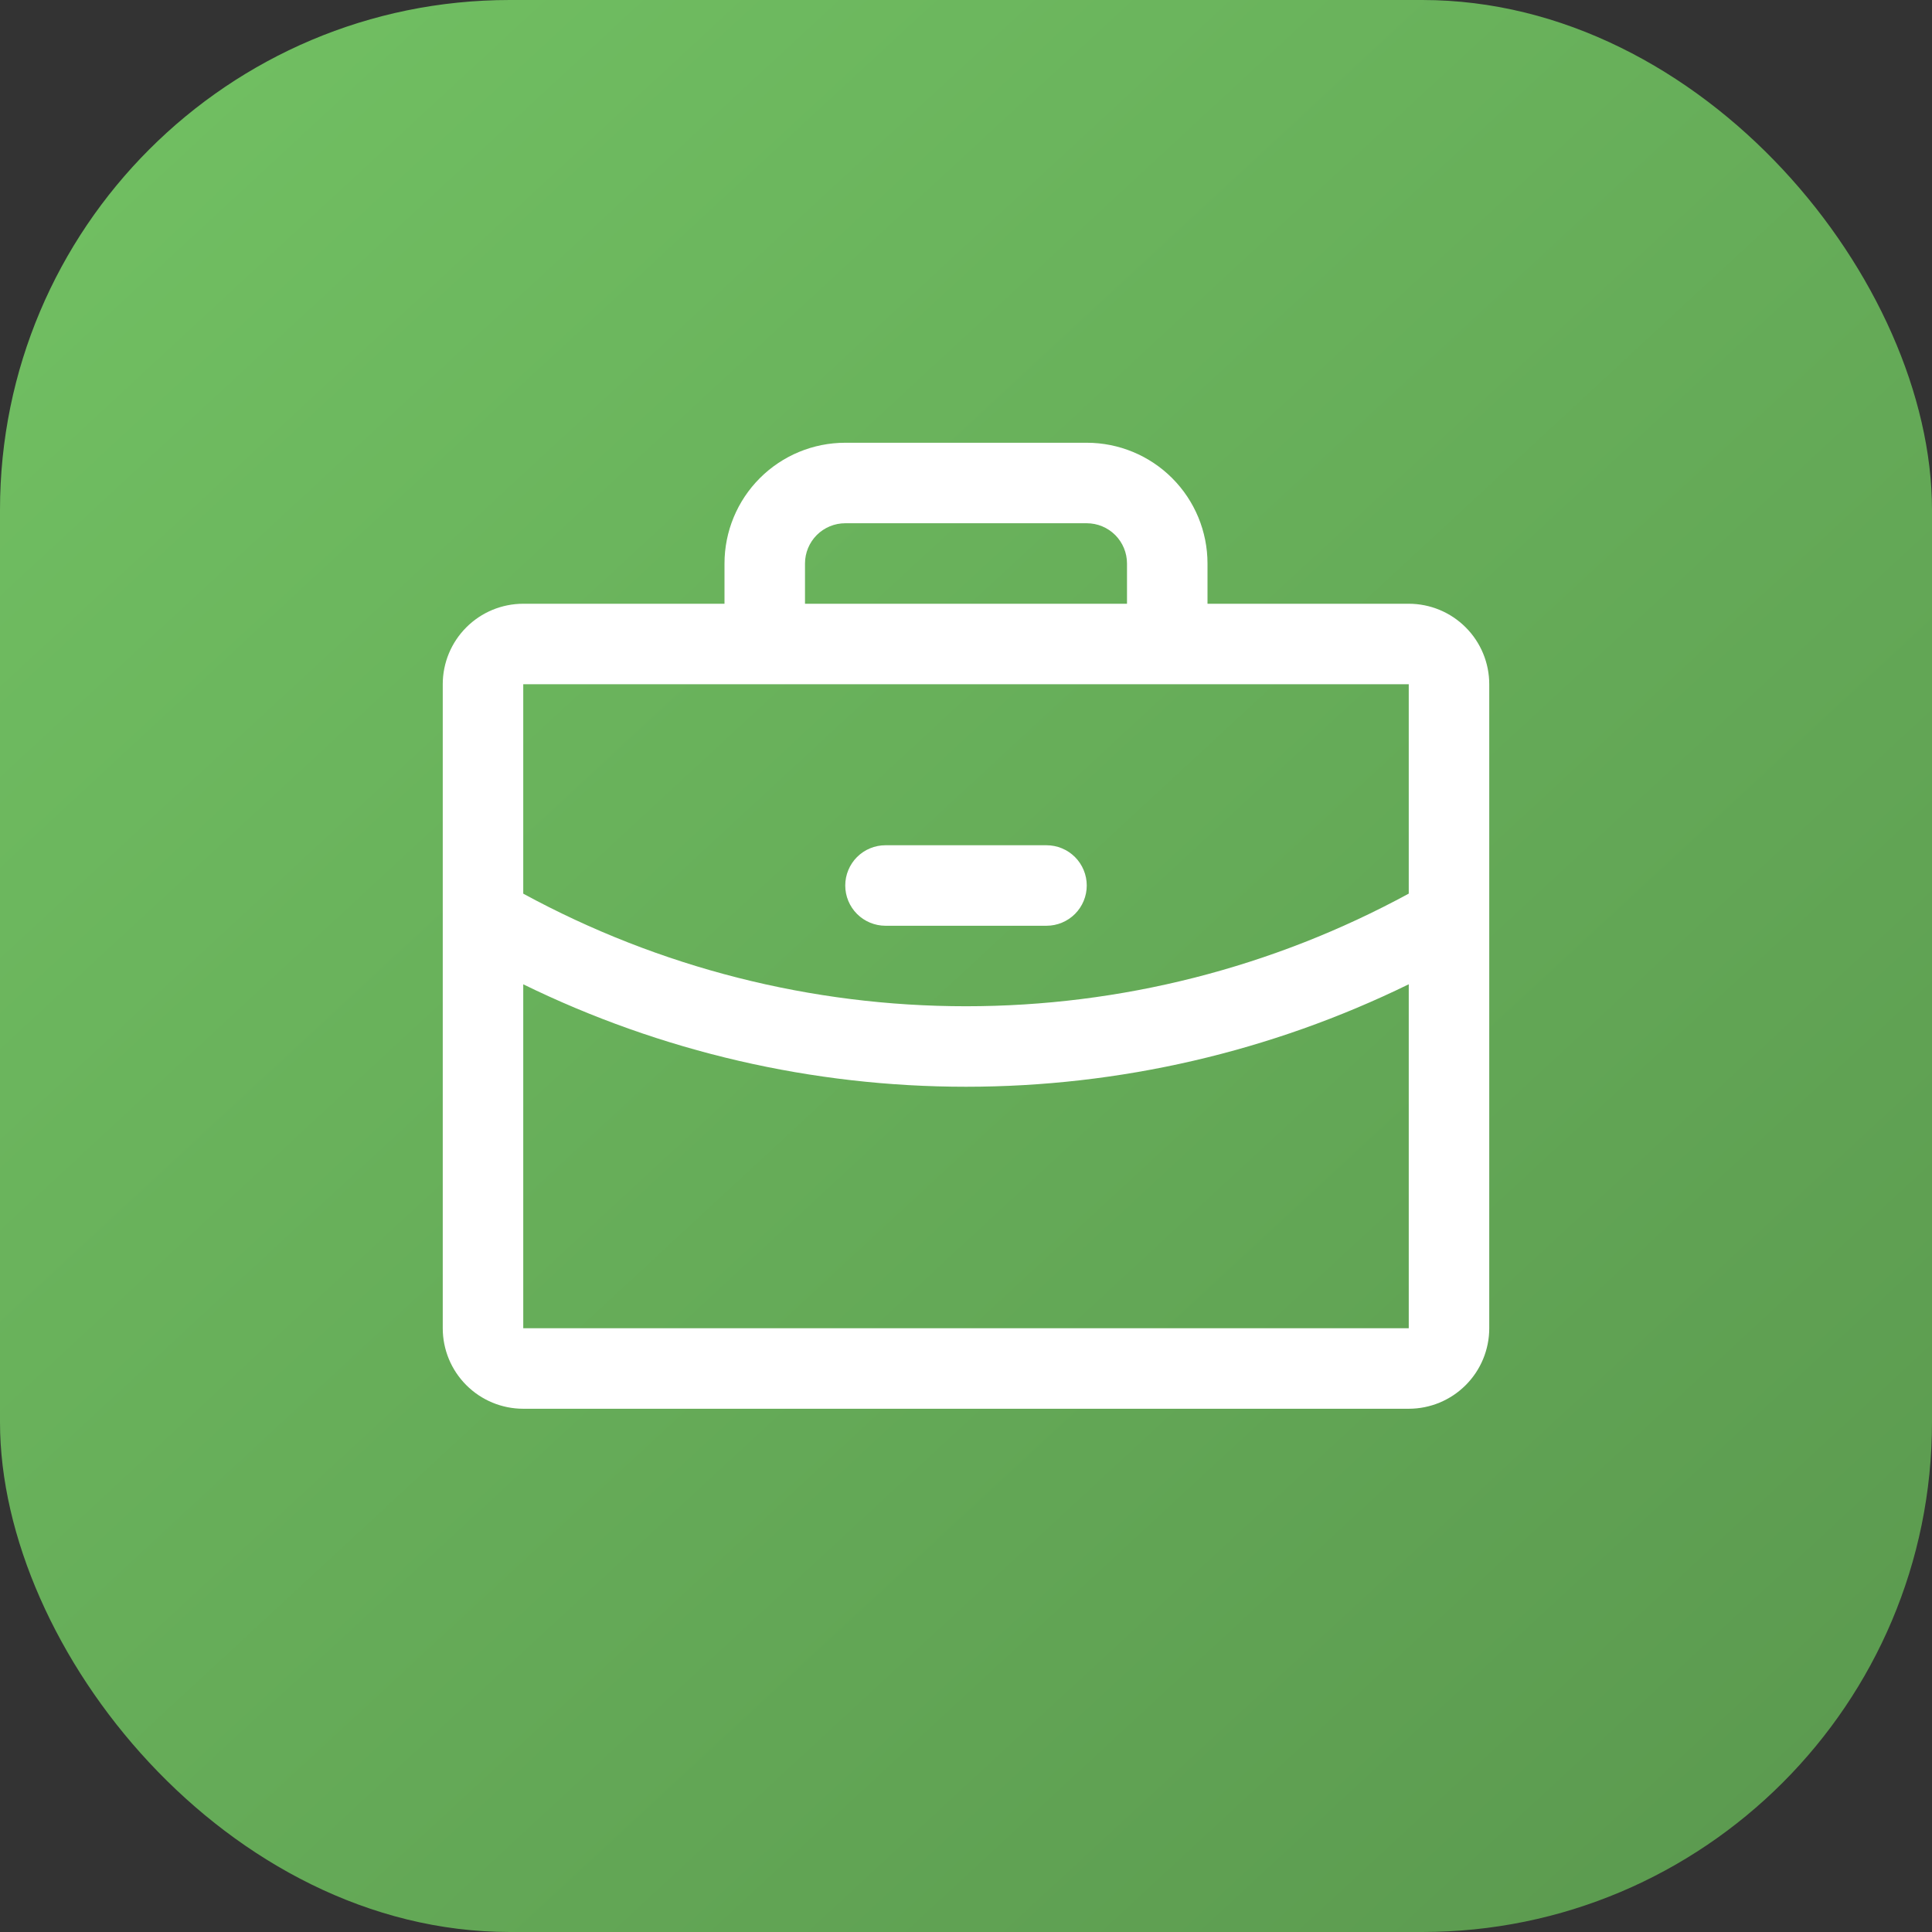 <?xml version="1.0" encoding="UTF-8"?> <svg xmlns="http://www.w3.org/2000/svg" width="72" height="72" viewBox="0 0 72 72" fill="none"><rect x="0" y="0" width="72" height="72" fill="#333333" stroke="none"/><rect width="72" height="72" rx="19" fill="url(#paint0_linear_3631_64)"></rect><path d="M52.5 22.5H45V21C45 19.806 44.526 18.662 43.682 17.818C42.838 16.974 41.694 16.5 40.5 16.5H31.5C30.306 16.5 29.162 16.974 28.318 17.818C27.474 18.662 27 19.806 27 21V22.5H19.5C18.704 22.5 17.941 22.816 17.379 23.379C16.816 23.941 16.5 24.704 16.5 25.5V49.5C16.5 50.296 16.816 51.059 17.379 51.621C17.941 52.184 18.704 52.5 19.5 52.5H52.5C53.296 52.5 54.059 52.184 54.621 51.621C55.184 51.059 55.5 50.296 55.5 49.5V25.5C55.5 24.704 55.184 23.941 54.621 23.379C54.059 22.816 53.296 22.5 52.5 22.5ZM30 21C30 20.602 30.158 20.221 30.439 19.939C30.721 19.658 31.102 19.5 31.5 19.5H40.5C40.898 19.5 41.279 19.658 41.561 19.939C41.842 20.221 42 20.602 42 21V22.5H30V21ZM52.5 25.5V33.302C47.437 36.058 41.764 37.501 36 37.5C30.236 37.501 24.563 36.058 19.5 33.304V25.5H52.5ZM52.5 49.5H19.5V36.682C24.637 39.195 30.281 40.501 36 40.5C41.719 40.5 47.363 39.194 52.5 36.681V49.5ZM31.5 33C31.5 32.602 31.658 32.221 31.939 31.939C32.221 31.658 32.602 31.5 33 31.5H39C39.398 31.5 39.779 31.658 40.061 31.939C40.342 32.221 40.5 32.602 40.5 33C40.5 33.398 40.342 33.779 40.061 34.061C39.779 34.342 39.398 34.5 39 34.5H33C32.602 34.5 32.221 34.342 31.939 34.061C31.658 33.779 31.5 33.398 31.5 33Z" fill="white"></path><defs><linearGradient id="paint0_linear_3631_64" x1="3" y1="-2.5" x2="72" y2="72" gradientUnits="userSpaceOnUse"><stop stop-color="#72C163"></stop><stop offset="1" stop-color="#5A984E"></stop></linearGradient></defs></svg> 
